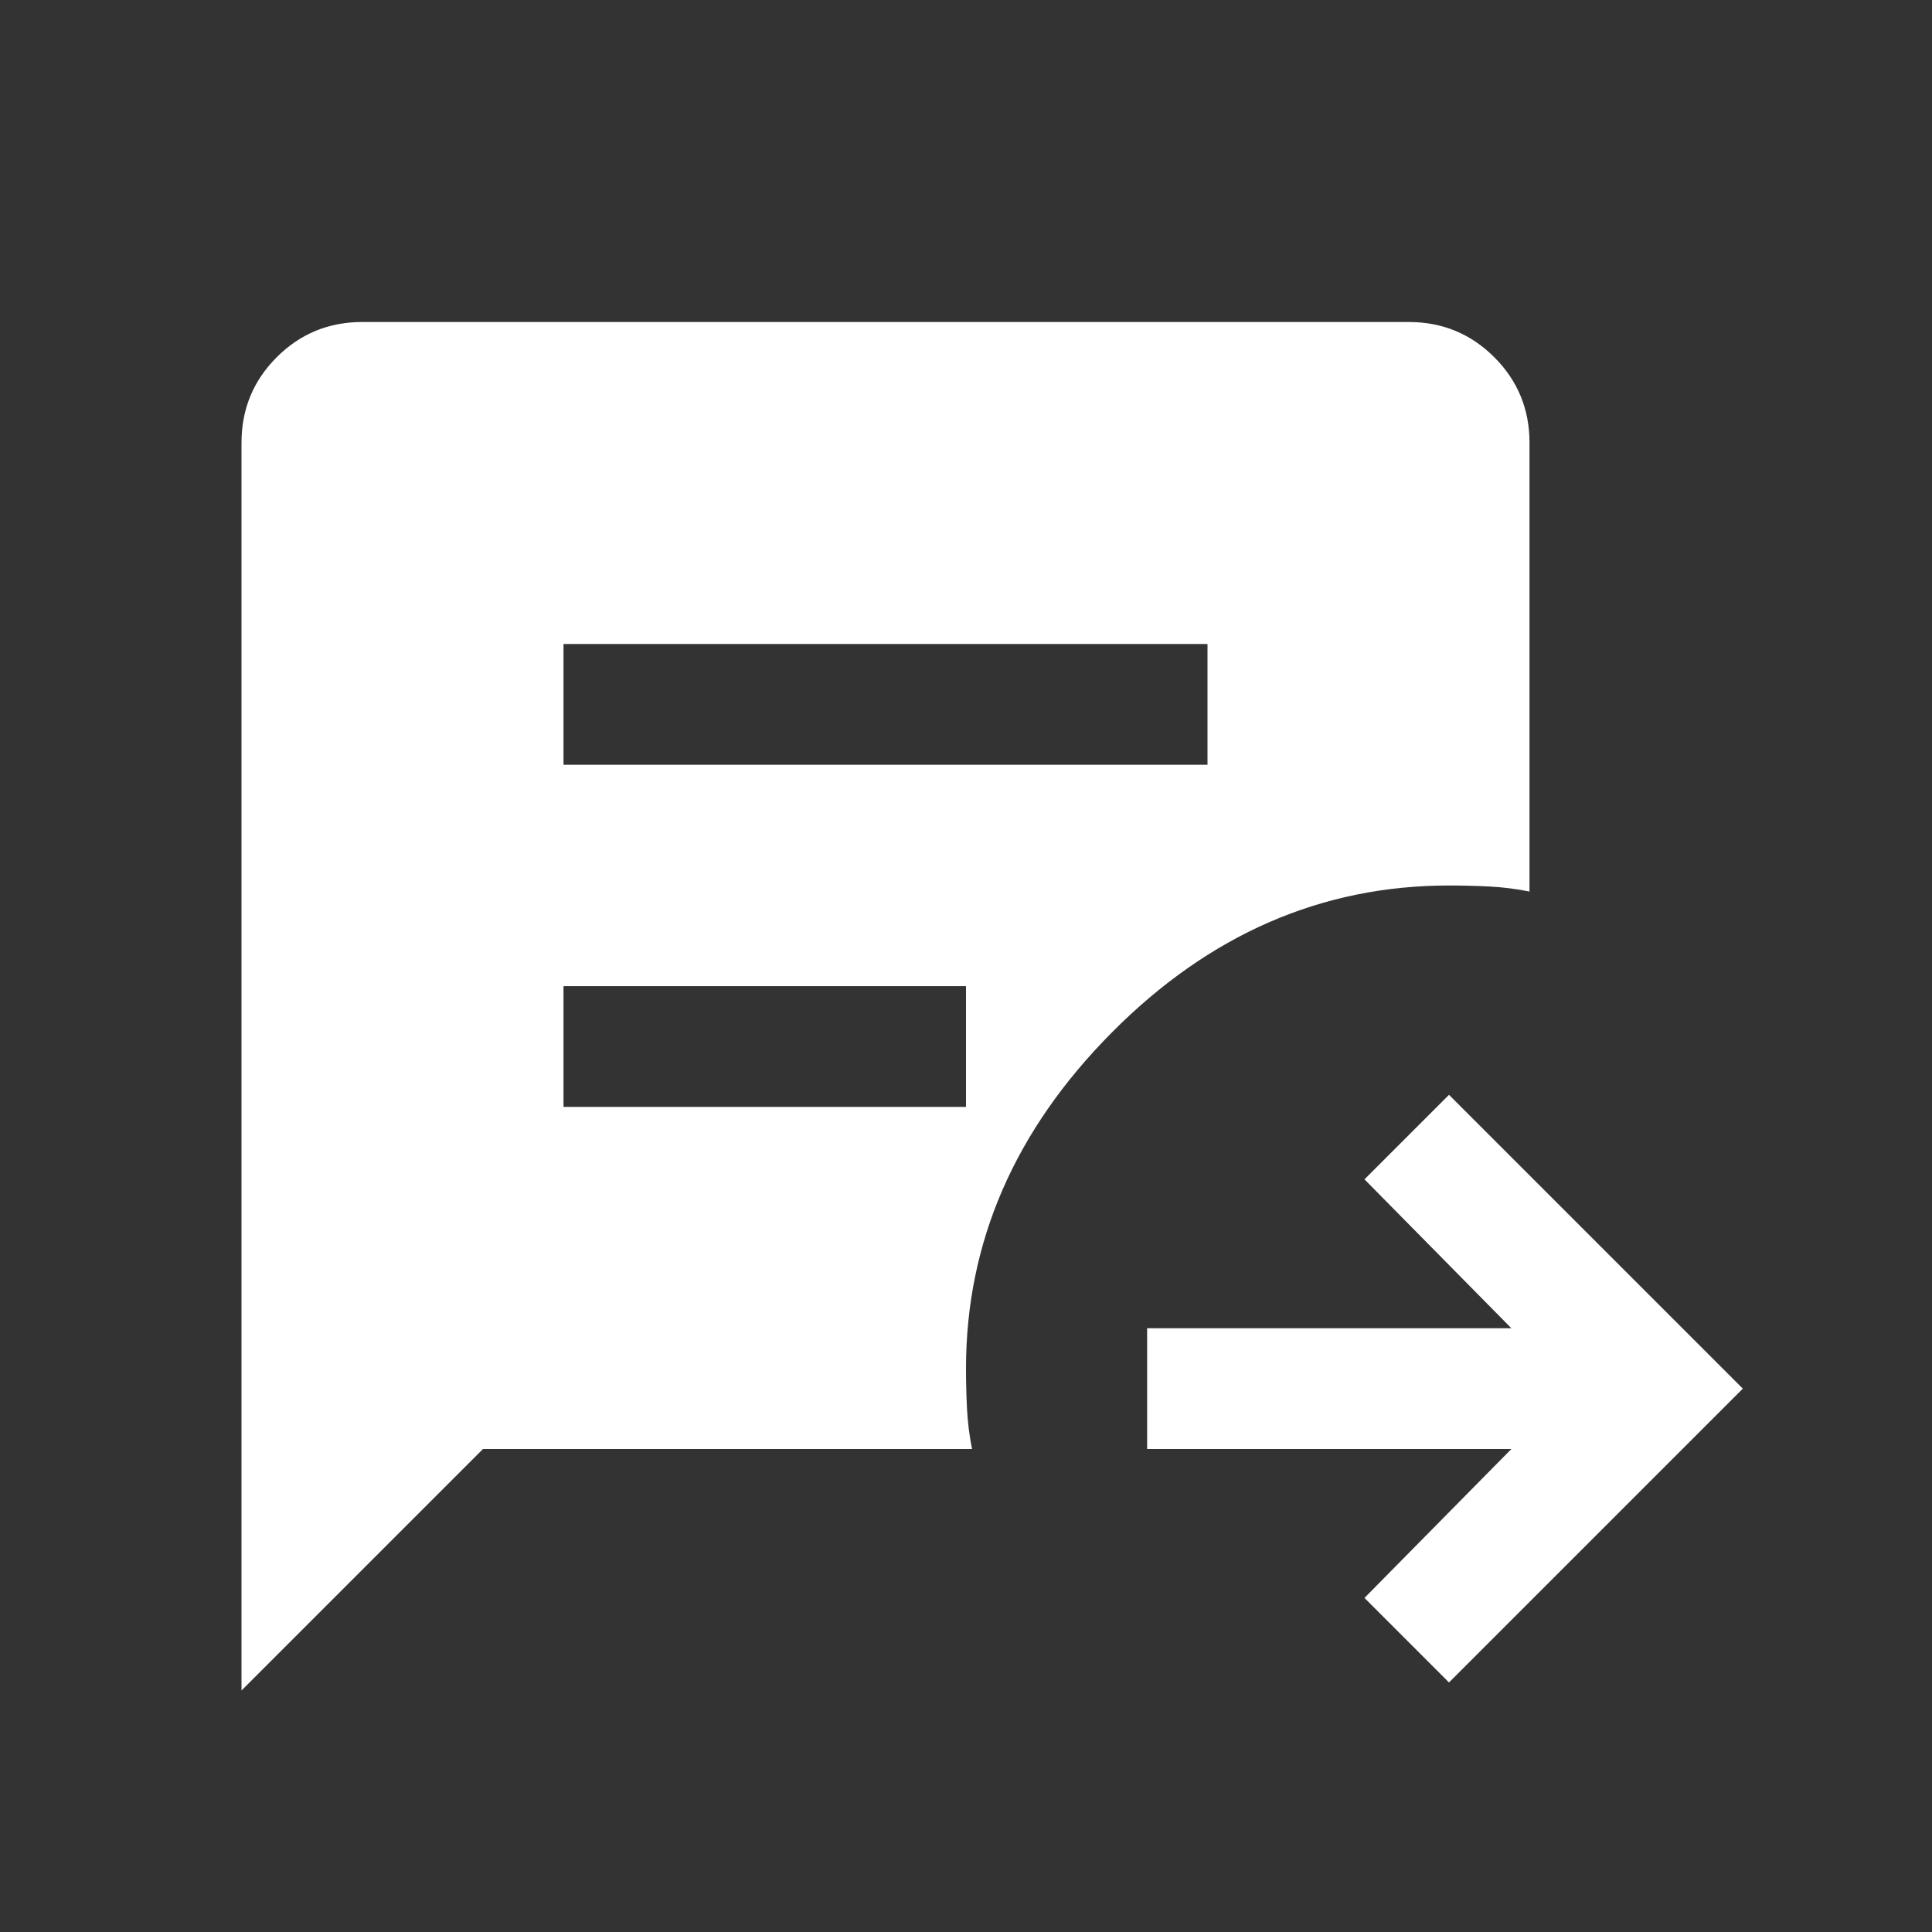 <?xml version="1.0" encoding="UTF-8"?> <svg xmlns="http://www.w3.org/2000/svg" width="100" height="100" viewBox="0 0 100 100" fill="none"><rect x="0" y="0" width="100" height="100" fill="#333333" stroke="none"/> <path d="M75 87.083L70.625 82.708L78.229 75H59.375V68.75H78.229L70.625 61.042L75 56.667L90.208 71.875L75 87.083ZM29.167 39.583H62.5V33.333H29.167V39.583ZM29.167 57.292H50V51.042H29.167V57.292ZM12.5 87.5V22.917C12.5 21.181 13.108 19.705 14.323 18.49C15.538 17.274 17.014 16.667 18.75 16.667H72.917C74.653 16.667 76.129 17.274 77.344 18.49C78.559 19.705 79.167 21.181 79.167 22.917V46.146C78.472 46.007 77.778 45.92 77.083 45.885C76.389 45.851 75.694 45.833 75 45.833C68.403 45.833 62.587 48.368 57.552 53.438C52.517 58.507 50 64.306 50 70.833C50 71.528 50.017 72.222 50.052 72.917C50.087 73.611 50.174 74.306 50.312 75H25L12.5 87.5Z" fill="white"></path> </svg> 